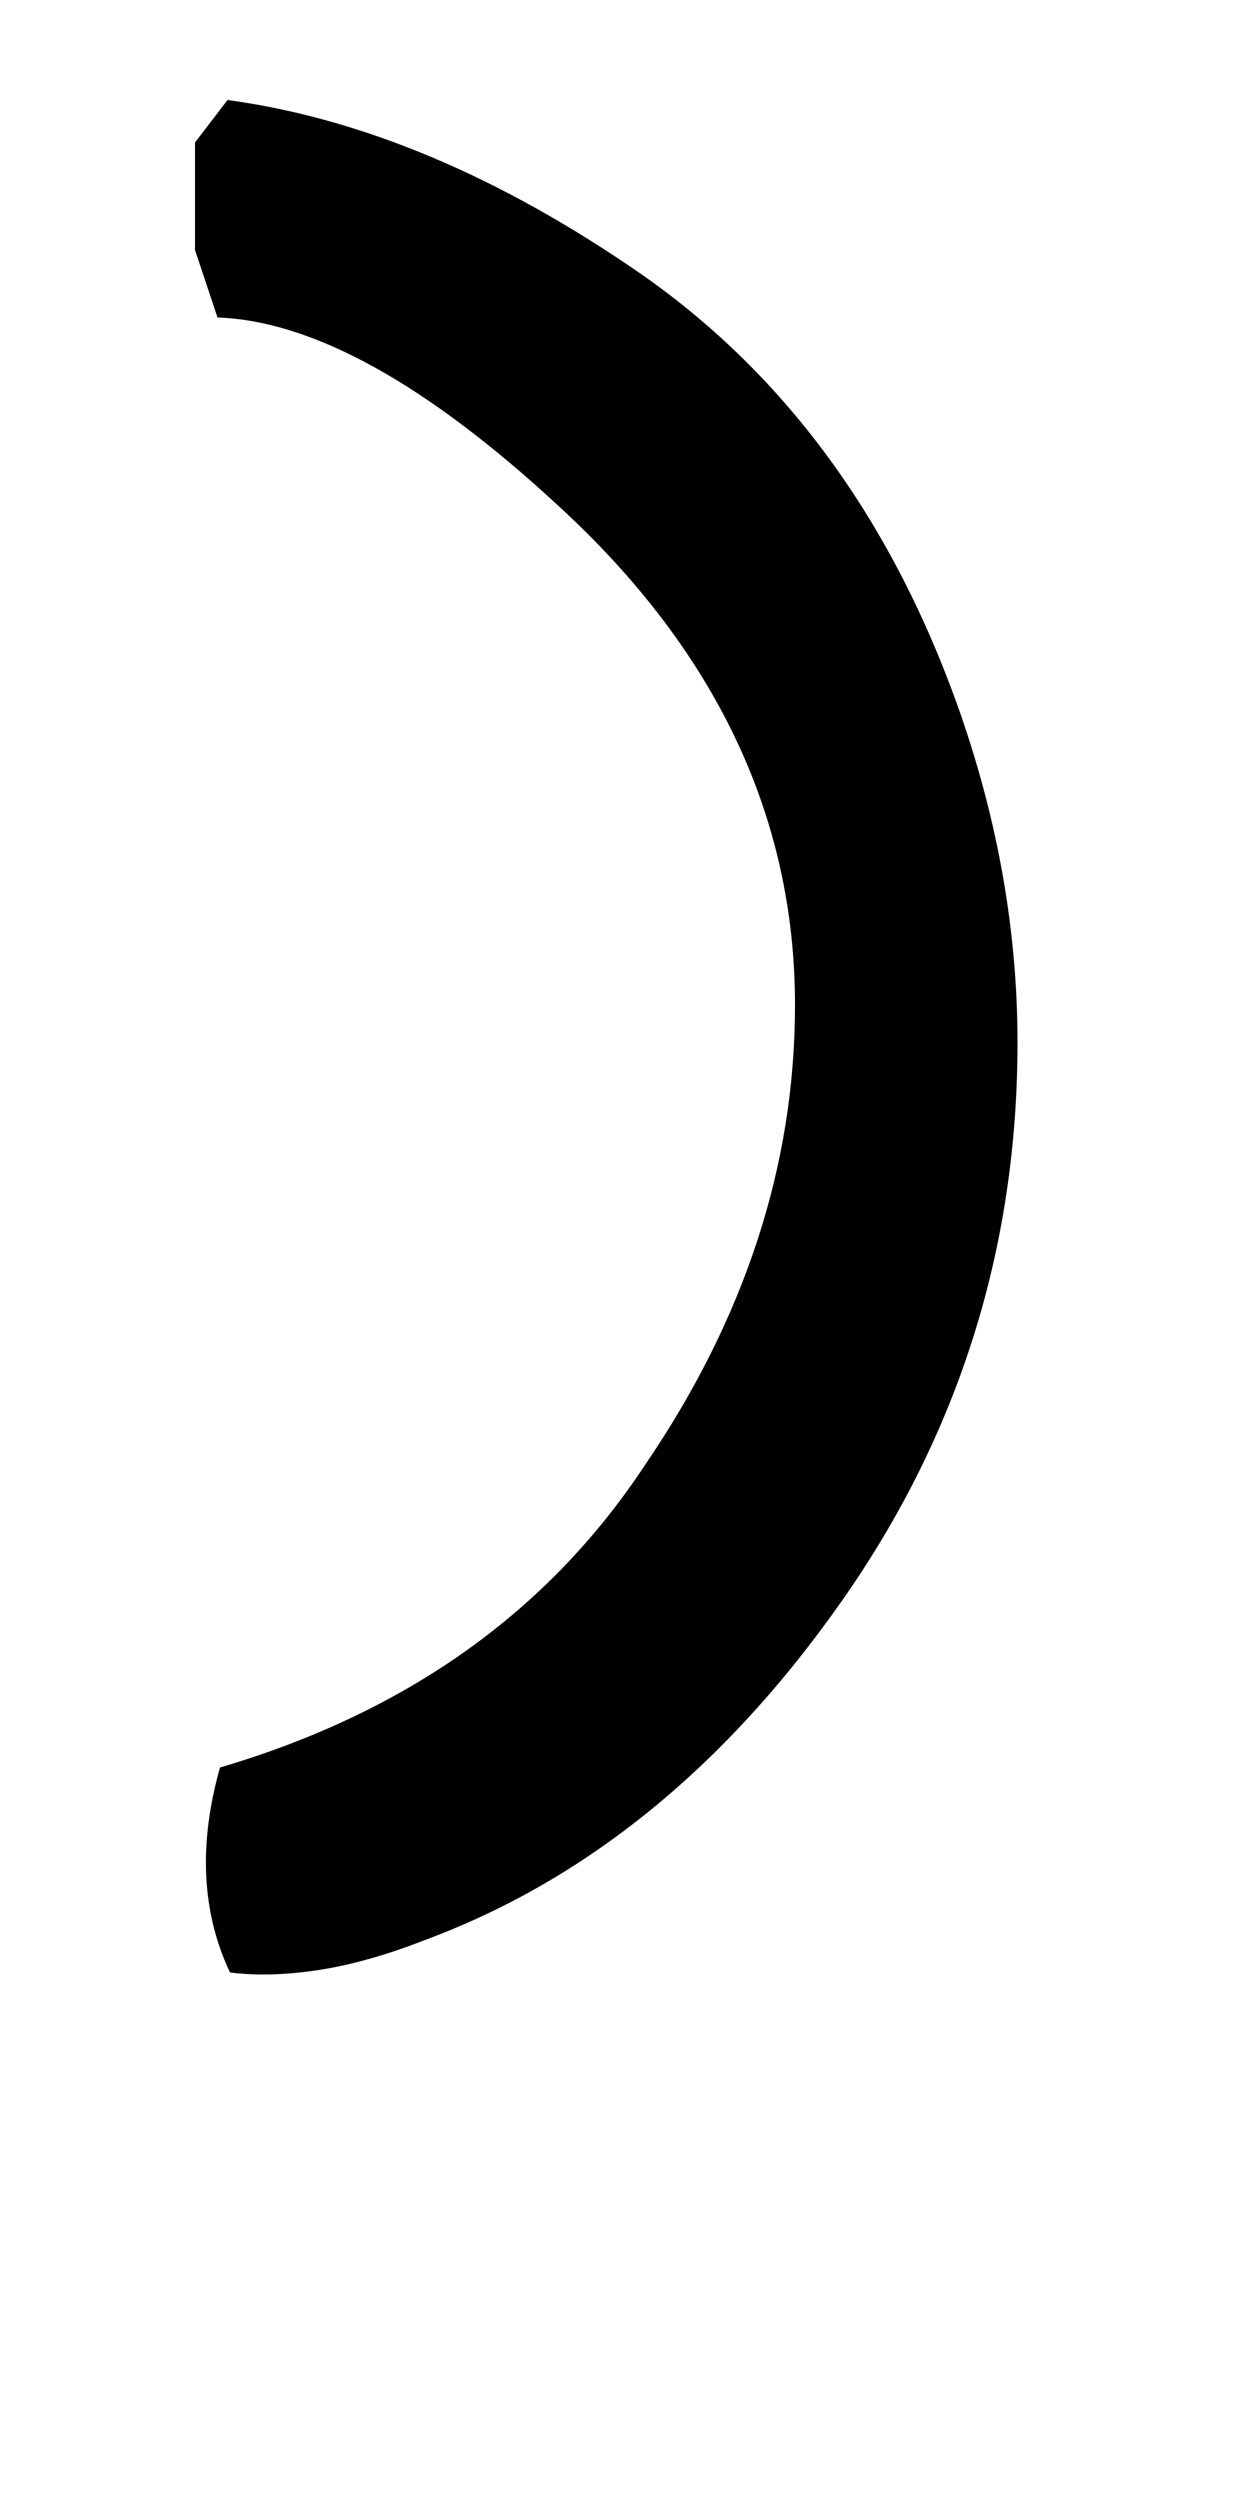 <!-- Generated by IcoMoon.io -->
<svg version="1.1" xmlns="http://www.w3.org/2000/svg" width="16" height="32" viewBox="0 0 16 32">
<title>E</title>
<path d="M2.944 25.248q-0.544-1.152-0.128-2.624 3.584-1.056 5.44-3.872 1.92-2.816 1.92-5.888 0-3.616-3.040-6.4-2.528-2.336-4.352-2.4l-0.288-0.864v-1.376l0.416-0.544q2.592 0.352 5.312 2.24 2.784 1.952 4.064 5.6 0.736 2.112 0.736 4.224 0 3.936-2.24 7.136t-5.344 4.352q-0.736 0.288-1.36 0.384t-1.136 0.032z"></path>
</svg>
